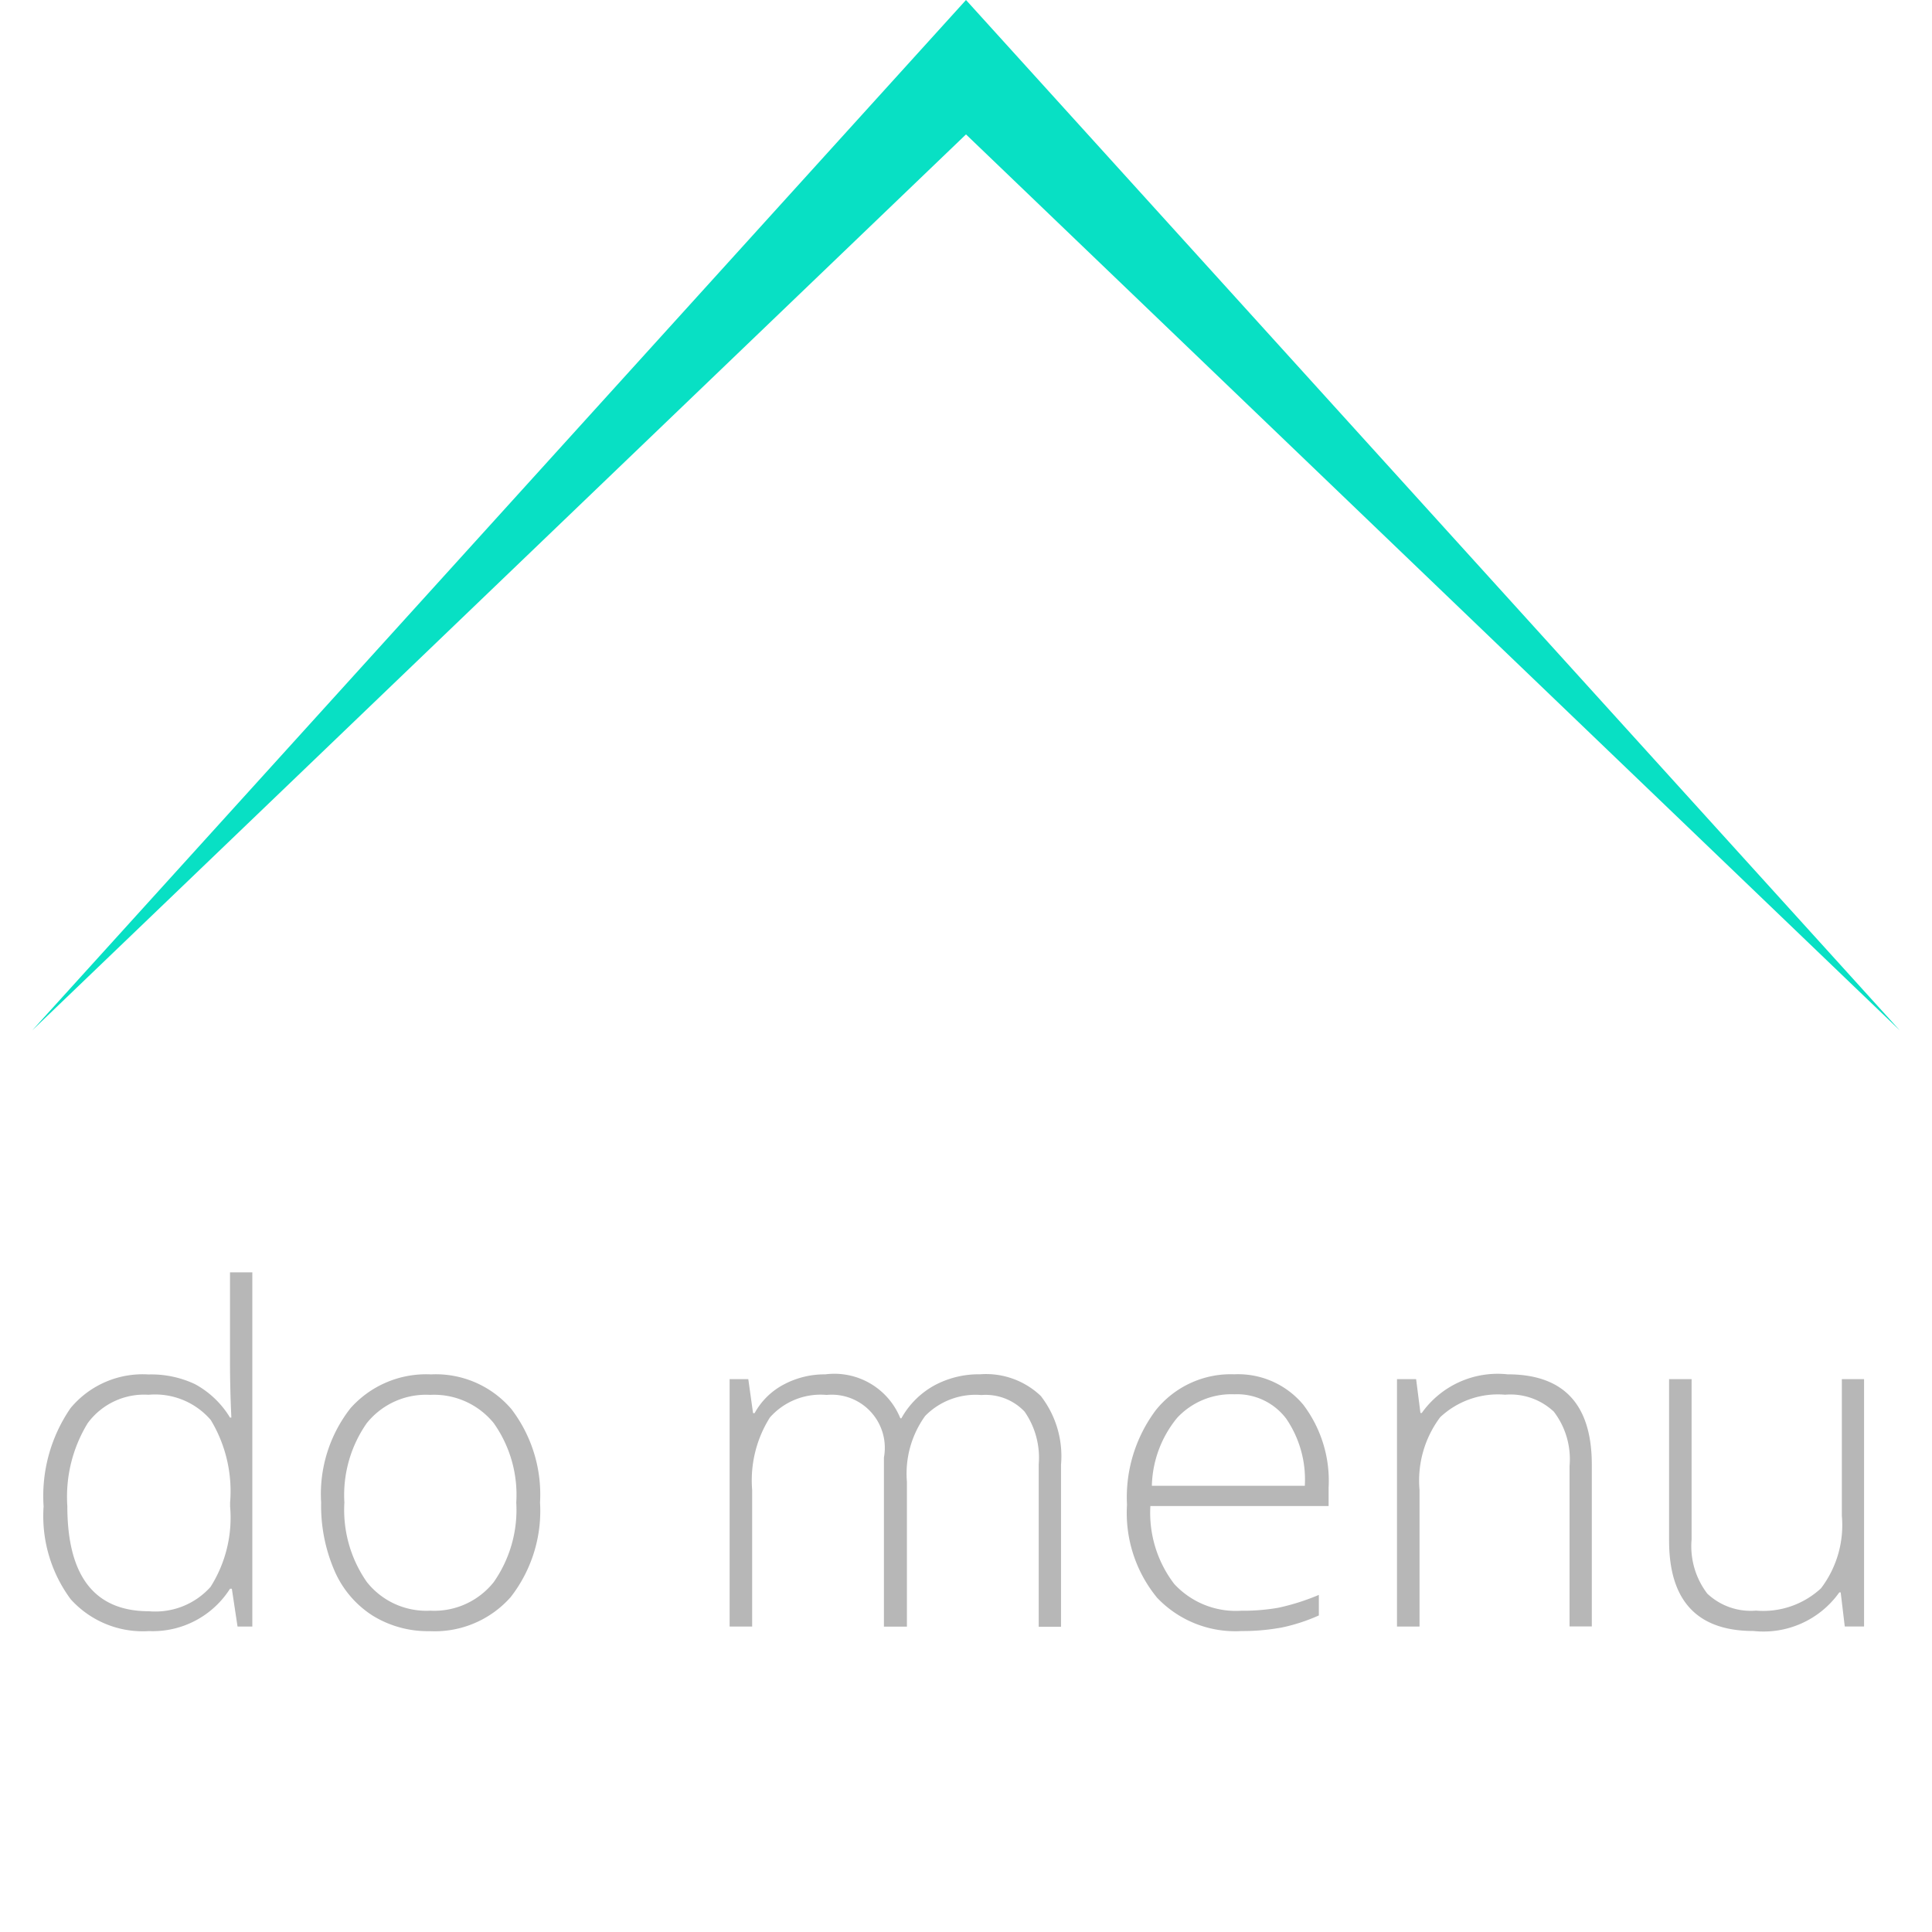 <svg xmlns="http://www.w3.org/2000/svg" width="60" height="60" viewBox="0 0 60 60">
<defs>
    <style>
      .cls-1 {
        fill: #08e0c4;
      }

      .cls-1, .cls-2 {
        fill-rule: evenodd;
      }

      .cls-2 {
        fill: #b7b7b7;
      }
    </style>
  </defs>
  <path id="Kształt_1_kopia" data-name="Kształt 1 kopia" class="cls-1" d="M59,32L30,0,1,32,30,4.174Z"/>
  <path id="do_menu" data-name="do menu" class="cls-2" d="M2.188,43.734a4.817,4.817,0,0,0-.834,3.047,4.341,4.341,0,0,0,.841,2.884,3.014,3.014,0,0,0,2.432.99A2.843,2.843,0,0,0,7.143,49.34H7.2l0.177,1.174H7.836v-11H7.143v2.764q0,0.855.042,1.746H7.143a2.871,2.871,0,0,0-1.089-1.039,3.191,3.191,0,0,0-1.442-.3A2.909,2.909,0,0,0,2.188,43.734ZM6.546,44.1a4.278,4.278,0,0,1,.6,2.563v0.12a4.015,4.015,0,0,1-.608,2.5,2.3,2.3,0,0,1-1.909.756q-2.538,0-2.538-3.266A4.379,4.379,0,0,1,2.722,44.2a2.174,2.174,0,0,1,1.891-.884A2.28,2.28,0,0,1,6.546,44.1Zm9.324-.353a3.083,3.083,0,0,0-2.485-1.064,3.142,3.142,0,0,0-2.5,1.05,4.325,4.325,0,0,0-.912,2.93,5.092,5.092,0,0,0,.41,2.106,3.12,3.12,0,0,0,1.181,1.4,3.258,3.258,0,0,0,1.781.488A3.148,3.148,0,0,0,15.859,49.6a4.352,4.352,0,0,0,.912-2.937A4.37,4.37,0,0,0,15.87,43.745Zm-4.475.445a2.354,2.354,0,0,1,1.962-.873,2.39,2.39,0,0,1,1.976.877,3.85,3.85,0,0,1,.7,2.467,3.91,3.91,0,0,1-.7,2.471,2.358,2.358,0,0,1-1.969.887,2.358,2.358,0,0,1-1.969-.887,3.91,3.91,0,0,1-.7-2.471A3.9,3.9,0,0,1,11.395,44.19Zm21.556,6.323V45.487a3.049,3.049,0,0,0-.629-2.135,2.466,2.466,0,0,0-1.887-.672A2.9,2.9,0,0,0,29,43.035a2.612,2.612,0,0,0-1.007,1.011H27.961a2.21,2.21,0,0,0-2.333-1.364A2.694,2.694,0,0,0,24.335,43a2.2,2.2,0,0,0-.9.887H23.387L23.239,42.83h-0.58v7.684h0.7V46.272a3.663,3.663,0,0,1,.551-2.251,2.1,2.1,0,0,1,1.76-.7,1.65,1.65,0,0,1,1.781,1.944v5.252h0.714v-4.5a3.066,3.066,0,0,1,.566-2.043,2.192,2.192,0,0,1,1.746-.65,1.665,1.665,0,0,1,1.343.516,2.51,2.51,0,0,1,.438,1.64v5.04h0.693Zm6.807,0.039a5.621,5.621,0,0,0,1.2-.385V49.531a7.011,7.011,0,0,1-1.262.4,6.431,6.431,0,0,1-1.156.092,2.6,2.6,0,0,1-2.075-.834,3.634,3.634,0,0,1-.739-2.417h5.535V46.2a3.912,3.912,0,0,0-.785-2.573,2.633,2.633,0,0,0-2.142-.947A2.987,2.987,0,0,0,35.9,43.787a4.508,4.508,0,0,0-.9,2.944,4.147,4.147,0,0,0,.937,2.891,3.348,3.348,0,0,0,2.612,1.032A6.673,6.673,0,0,0,39.759,50.552Zm0.184-6.5a3.351,3.351,0,0,1,.58,2.089h-4.75a3.45,3.45,0,0,1,.785-2.11,2.3,2.3,0,0,1,1.781-.732A1.912,1.912,0,0,1,39.943,44.056Zm9.493,6.457V45.487q0-2.806-2.615-2.806a2.888,2.888,0,0,0-2.665,1.2H44.113L43.979,42.83H43.385v7.684h0.7V46.272a3.282,3.282,0,0,1,.64-2.258,2.619,2.619,0,0,1,2.018-.7,1.969,1.969,0,0,1,1.513.527,2.431,2.431,0,0,1,.488,1.686v4.983h0.693Zm2.4-7.684v5.019q0,2.806,2.622,2.806a2.887,2.887,0,0,0,2.665-1.2h0.042l0.127,1.06H57.89V42.83H57.2v4.241a3.243,3.243,0,0,1-.647,2.255,2.64,2.64,0,0,1-2.018.693,1.968,1.968,0,0,1-1.513-.527,2.43,2.43,0,0,1-.488-1.686V42.83H51.839Z"/>
</svg>
